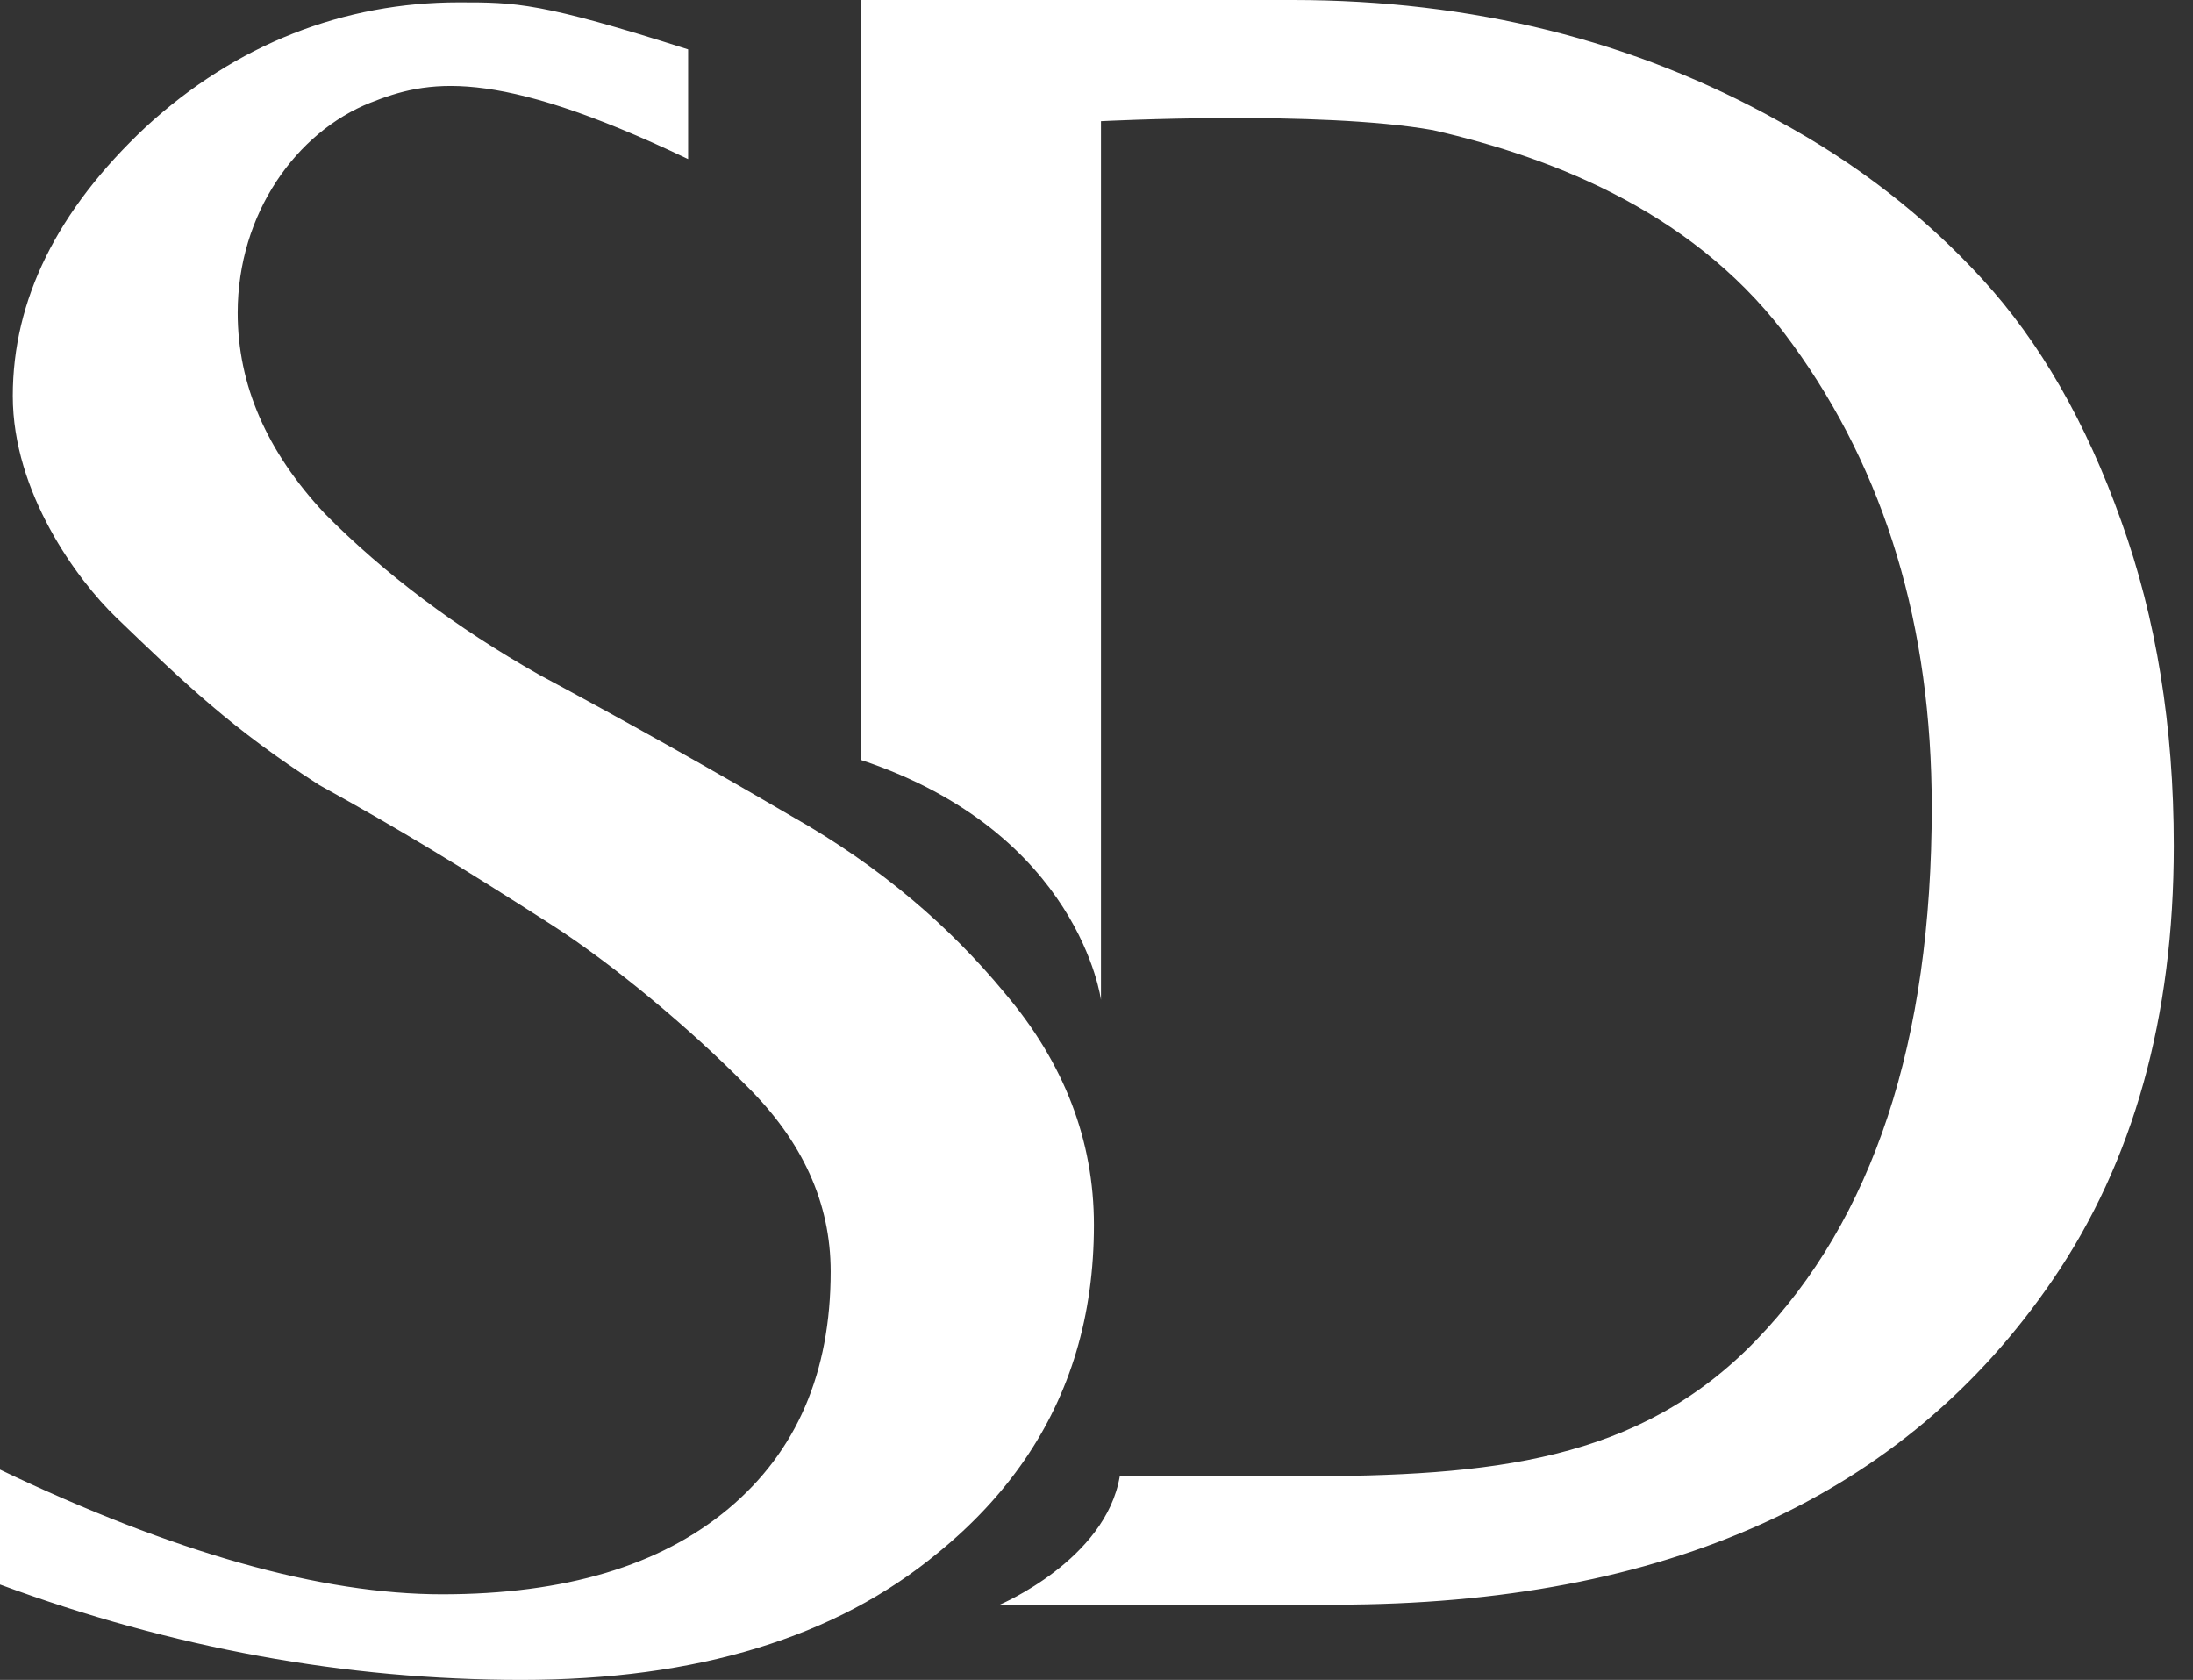 <svg width="47" height="36" viewBox="0 0 47 36" fill="none" xmlns="http://www.w3.org/2000/svg">
<rect x="0" y="0" width="47" height="36" fill="#333333" stroke="none"/>
<path fill-rule="evenodd" clip-rule="evenodd" d="M23.999 31.636C23.697 33.429 21.428 34.387 21.428 34.387H28.631C35.709 34.387 40.83 32.066 43.994 27.426C45.723 24.898 46.588 21.799 46.588 18.128C46.588 15.566 46.212 13.246 45.462 11.168C44.712 9.055 43.717 7.324 42.477 5.973C41.238 4.623 39.786 3.498 38.123 2.597C35.024 0.866 31.55 0 27.701 0H18.453V16.286C23.142 17.846 23.596 21.429 23.596 21.429V2.597C23.596 2.597 28.263 2.355 30.71 2.788C33.363 3.394 36.427 4.606 38.416 7.376C40.406 10.112 41.401 13.419 41.401 17.297C41.401 22.318 40.145 26.128 37.633 28.725C35.122 31.322 31.974 31.636 27.831 31.636H23.999ZM6.957 11.003C5.715 9.675 5.094 8.243 5.094 6.705C5.094 4.574 6.356 2.826 7.943 2.199C9.13 1.73 10.534 1.394 14.748 3.409V1.058C11.588 0.05 11.053 0.05 9.832 0.05C7.374 0.05 5.058 0.941 3.122 2.723C1.223 4.504 0.274 6.426 0.274 8.487C0.274 10.548 1.649 12.422 2.49 13.232L2.49 13.232C3.966 14.652 4.98 15.628 6.847 16.826C8.564 17.77 9.96 18.624 11.827 19.822C13.152 20.672 14.79 22.043 15.995 23.265C17.201 24.453 17.803 25.781 17.803 27.248C17.803 29.414 17.073 31.108 15.612 32.331C14.151 33.554 12.106 34.165 9.477 34.165C6.884 34.165 3.725 33.275 0 31.493V33.956C3.688 35.318 7.413 36 11.175 36C14.936 36 17.913 35.091 20.104 33.275C21.58 32.071 22.567 30.637 23.065 28.974C23.319 28.127 23.445 27.219 23.445 26.252C23.445 24.436 22.806 22.776 21.528 21.274C20.934 20.555 20.277 19.892 19.557 19.285C18.773 18.624 17.915 18.029 16.982 17.501C15.192 16.453 13.384 15.44 11.558 14.461C9.769 13.448 8.235 12.295 6.957 11.003Z" fill="white"/>
</svg>
